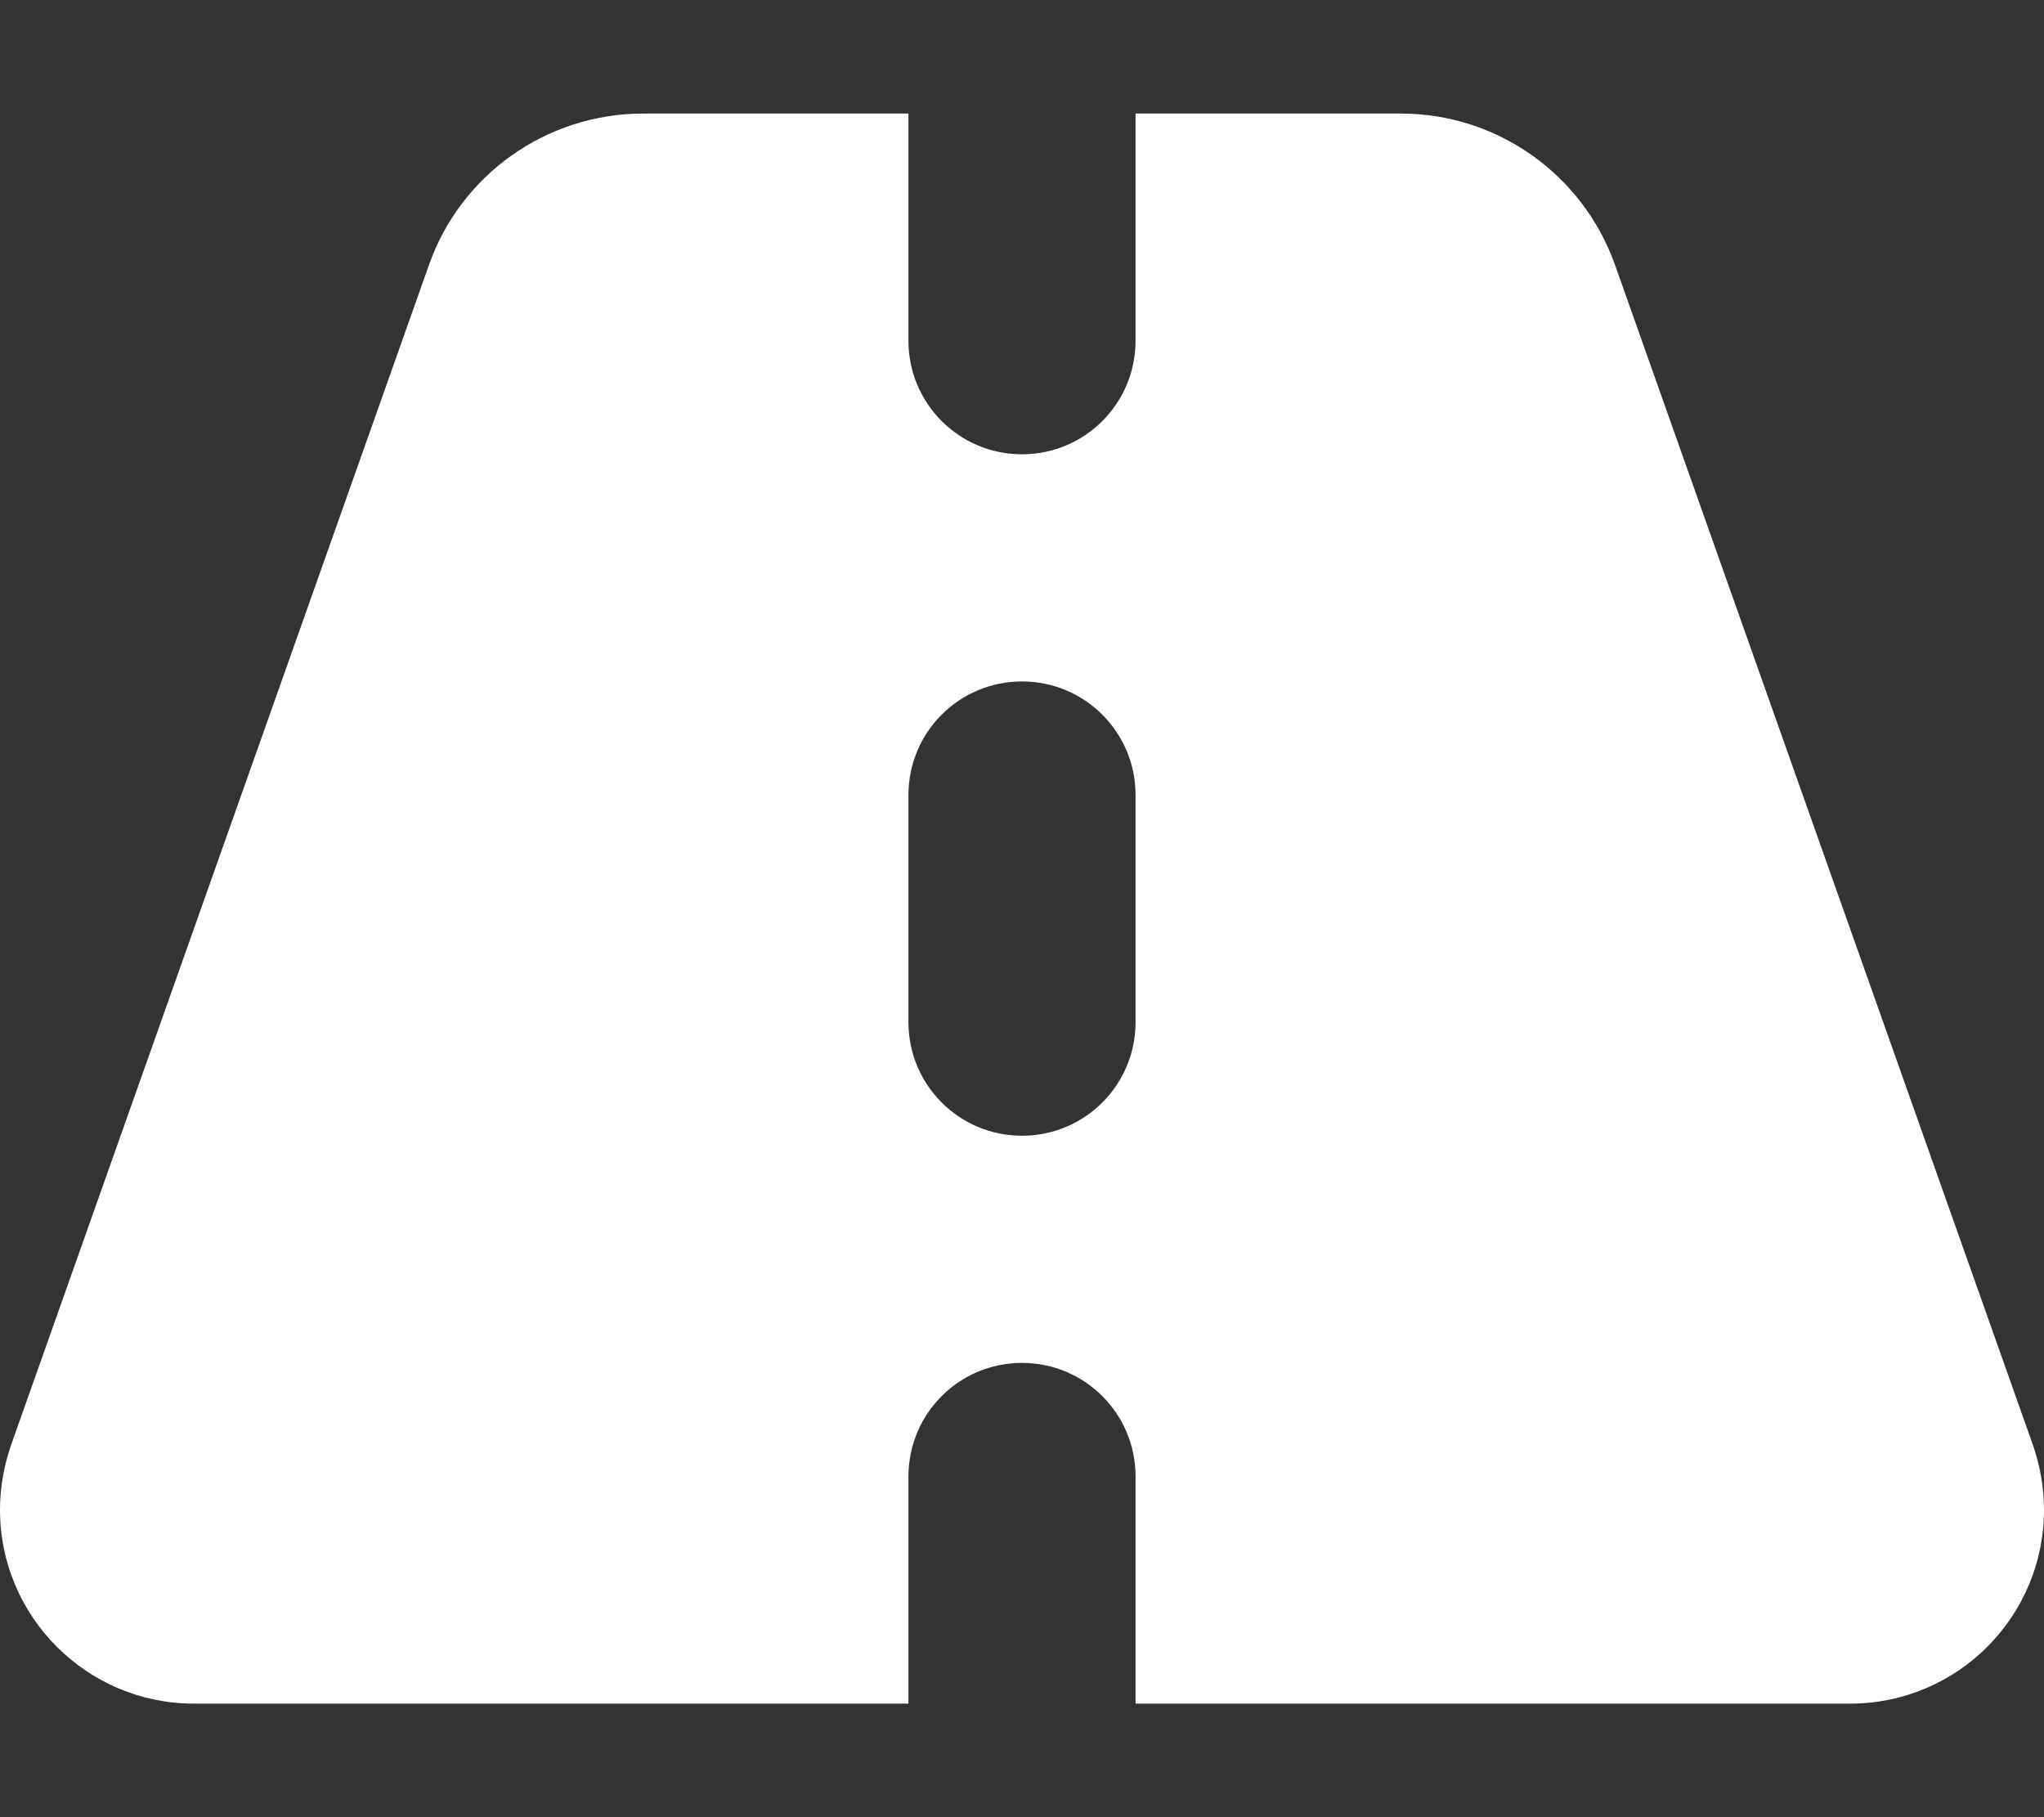 <?xml version="1.0" encoding="utf-8"?>
<!-- Generator: $$$/GeneralStr/196=Adobe Illustrator 27.6.0, SVG Export Plug-In . SVG Version: 6.00 Build 0)  -->
<svg version="1.1" id="Ebene_1" xmlns="http://www.w3.org/2000/svg" xmlns:xlink="http://www.w3.org/1999/xlink" x="0px" y="0px"
	 viewBox="0 0 576 512" style="enable-background:new 0 0 576 512;" xml:space="preserve">
<rect x="0" y="0" width="576" height="512" fill="#333333" stroke="none"/>
<style type="text/css">
	.st0{fill:#FFFFFF;}
</style>
<path class="st0" d="M256,32h-74.8c-27.1,0-51.3,17.1-60.3,42.6L3.1,407.2c-2,5.8-3.1,12-3.1,18.2C0,455.5,24.5,480,54.6,480H256
	v-64c0-17.7,14.3-32,32-32s32,14.3,32,32v64h201.4c30.2,0,54.6-24.5,54.6-54.6c0-6.2-1.1-12.4-3.1-18.2L455.1,74.6
	C446,49.1,421.9,32,394.8,32H320v64c0,17.7-14.3,32-32,32s-32-14.3-32-32V32z M320,224v64c0,17.7-14.3,32-32,32s-32-14.3-32-32v-64
	c0-17.7,14.3-32,32-32S320,206.3,320,224z"/>
</svg>
